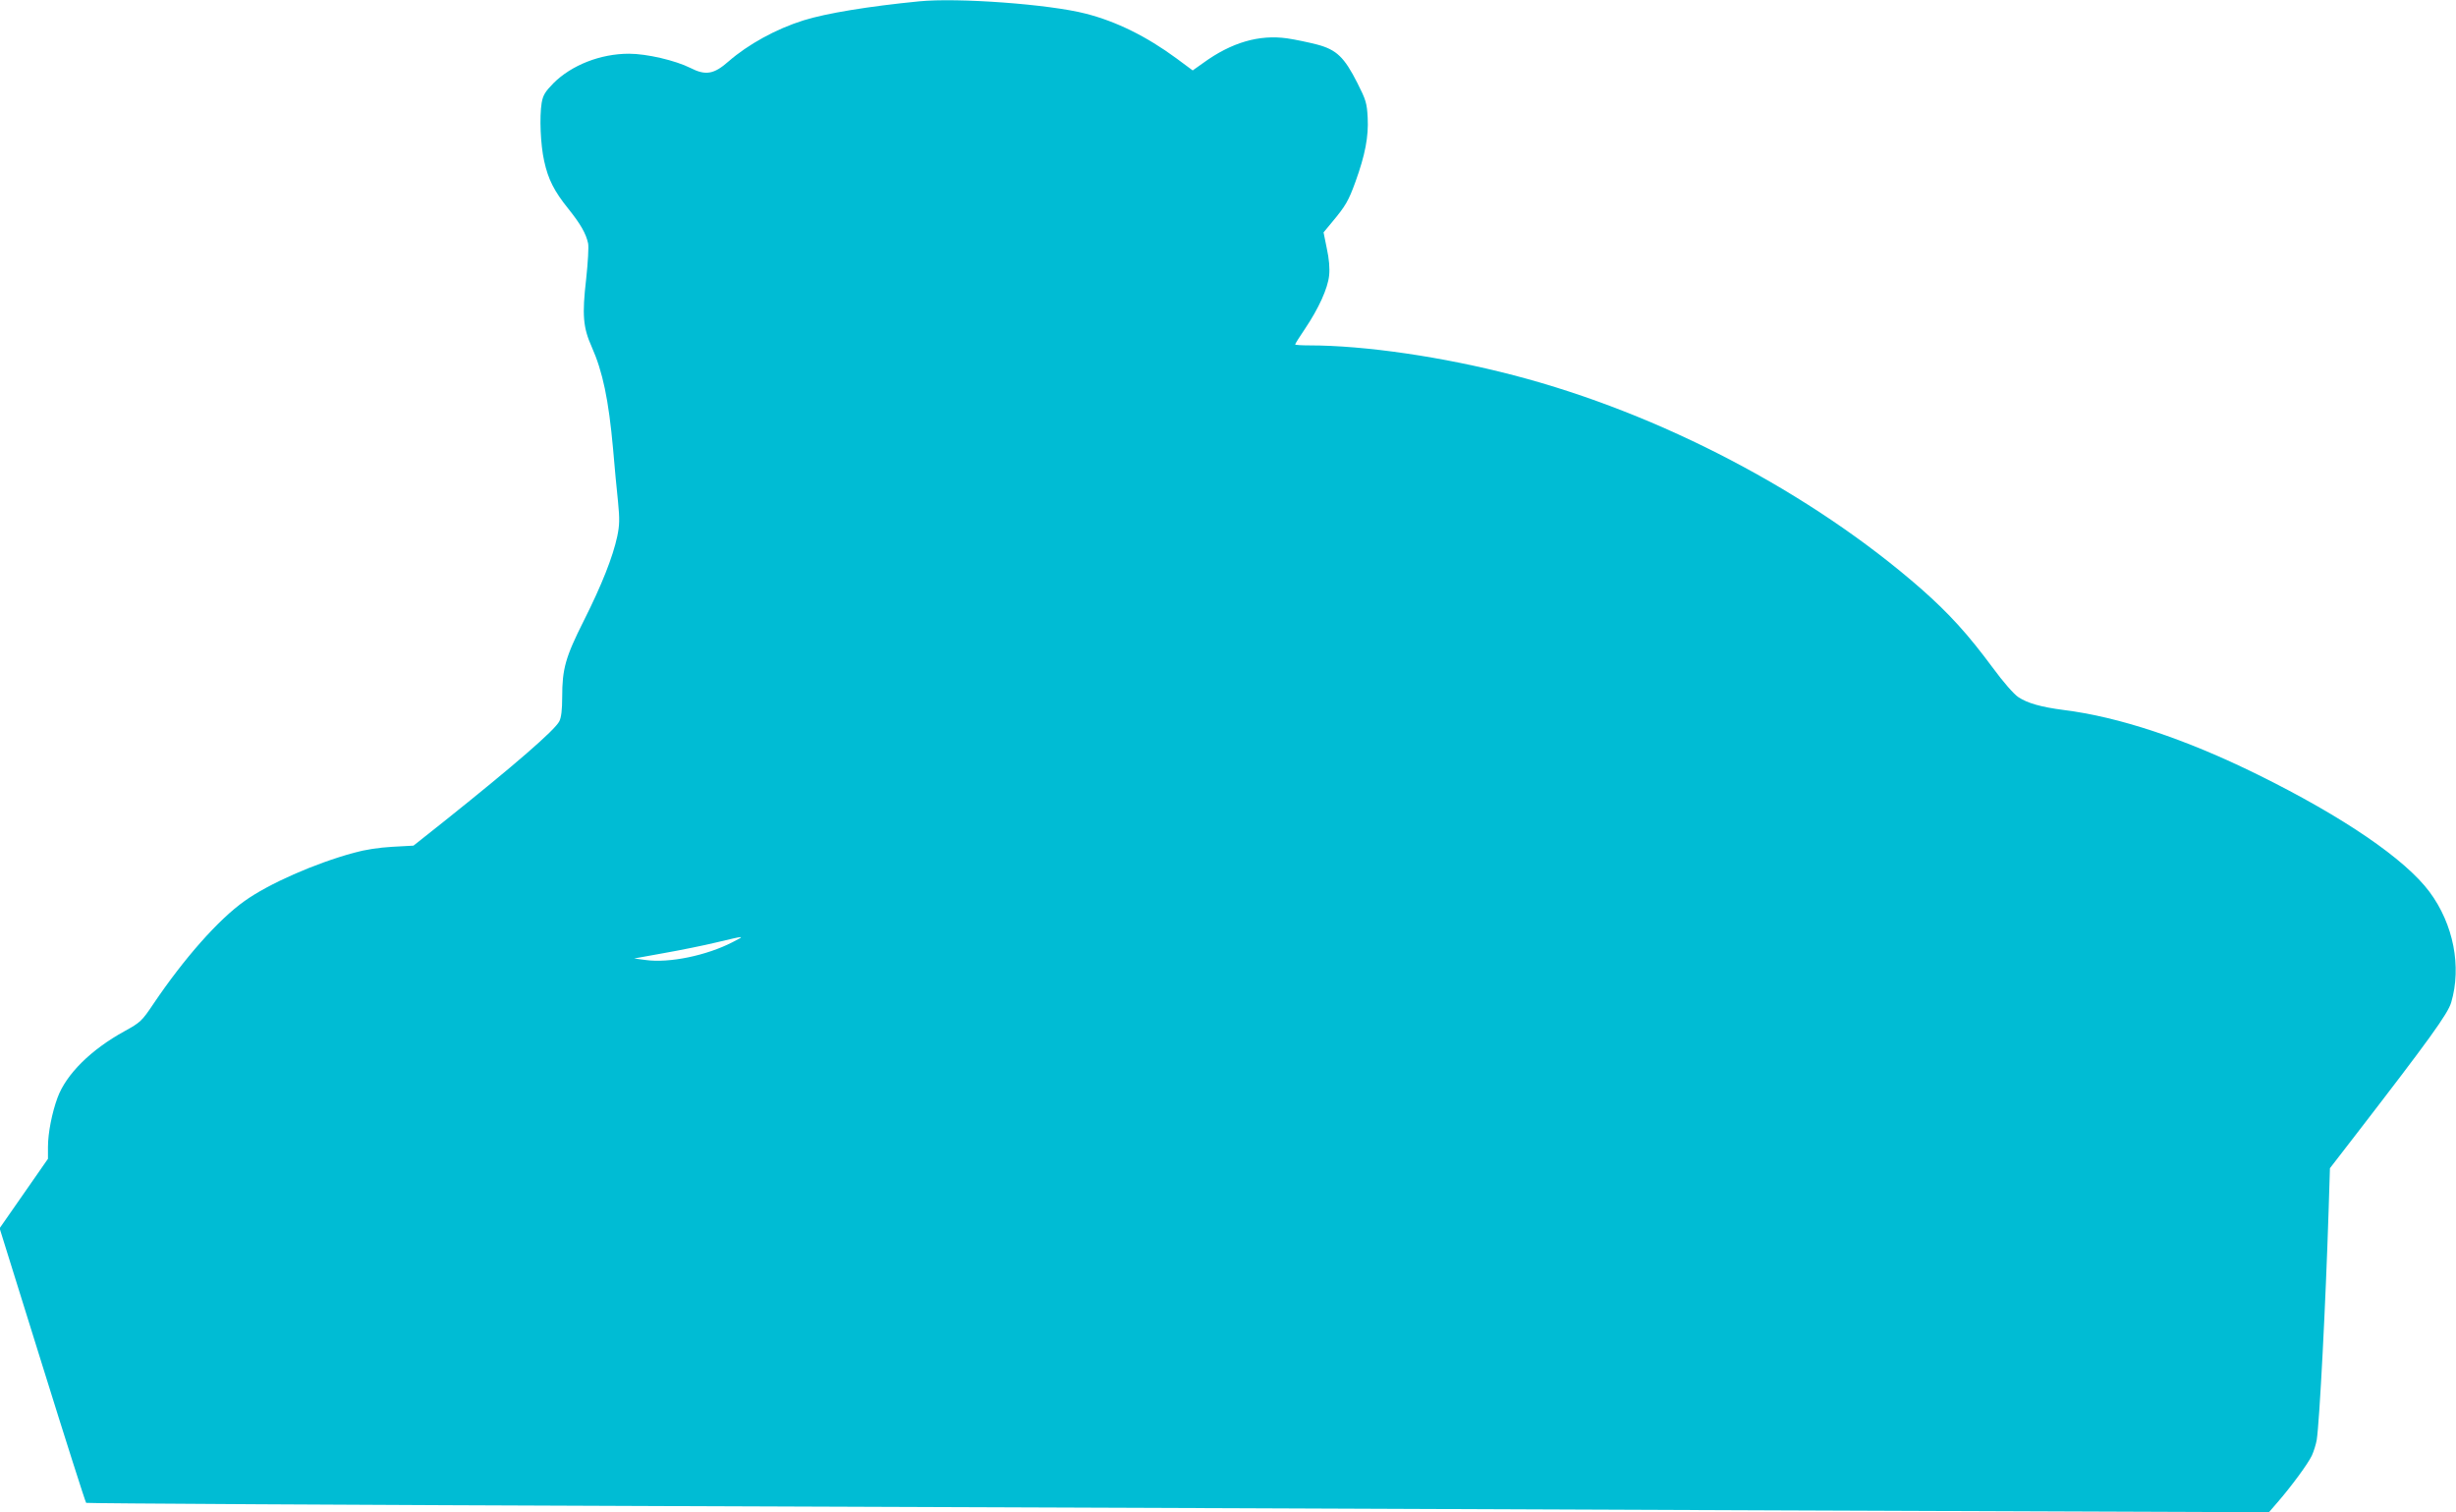 <?xml version="1.0" standalone="no"?>
<!DOCTYPE svg PUBLIC "-//W3C//DTD SVG 20010904//EN"
 "http://www.w3.org/TR/2001/REC-SVG-20010904/DTD/svg10.dtd">
<svg version="1.0" xmlns="http://www.w3.org/2000/svg"
 width="1280pt" height="788pt" viewBox="0 0 1280 788"
 preserveAspectRatio="xMidYMid meet">
<g transform="translate(0,788) scale(0.1,-0.1)"
fill="#00bcd4" stroke="none">
<path d="M4790 7873 c-264 -26 -483 -62 -602 -99 -144 -45 -290 -126 -391
-214 -76 -67 -119 -75 -199 -34 -78 39 -227 74 -320 74 -148 0 -299 -59 -394
-154 -43 -44 -54 -62 -61 -102 -12 -74 -6 -218 13 -303 21 -96 52 -157 126
-249 64 -80 92 -129 103 -180 4 -18 -1 -101 -10 -185 -22 -190 -16 -254 29
-355 57 -128 88 -275 111 -530 8 -92 19 -216 26 -277 9 -91 8 -122 -4 -180
-23 -107 -80 -252 -174 -439 -96 -191 -113 -251 -113 -399 0 -66 -5 -107 -15
-126 -23 -46 -236 -230 -590 -513 l-170 -135 -110 -6 c-71 -4 -142 -15 -200
-31 -205 -56 -444 -161 -571 -252 -134 -95 -312 -295 -474 -535 -61 -91 -68
-97 -151 -143 -175 -96 -304 -224 -349 -346 -29 -78 -50 -185 -50 -257 l0 -62
-126 -181 -126 -181 222 -712 c122 -392 225 -715 229 -719 3 -3 1383 -11 3066
-17 1683 -6 4241 -16 5685 -22 l2625 -10 45 52 c72 83 159 201 179 244 10 22
21 58 25 80 15 95 47 718 62 1194 l7 223 129 167 c392 508 485 637 503 697 55
186 12 408 -113 576 -127 171 -451 392 -895 611 -379 187 -724 301 -1012 337
-116 15 -188 35 -236 67 -23 15 -79 79 -134 154 -129 174 -224 279 -371 409
-572 501 -1360 915 -2124 1114 -367 96 -776 156 -1067 156 -40 0 -73 2 -73 5
0 3 23 40 51 81 72 107 119 211 126 278 4 37 0 86 -12 141 l-17 84 44 53 c71
85 86 111 122 210 51 141 69 236 64 334 -4 77 -9 93 -54 182 -68 134 -108 173
-210 200 -43 11 -113 26 -155 32 -146 21 -291 -21 -438 -128 l-55 -39 -85 63
c-155 114 -312 192 -473 233 -190 49 -667 84 -868 64z m-972 -4903 c-136 -70
-330 -110 -453 -93 l-60 8 155 28 c85 15 209 40 275 56 151 36 152 36 83 1z"/>
</g>
</svg>
